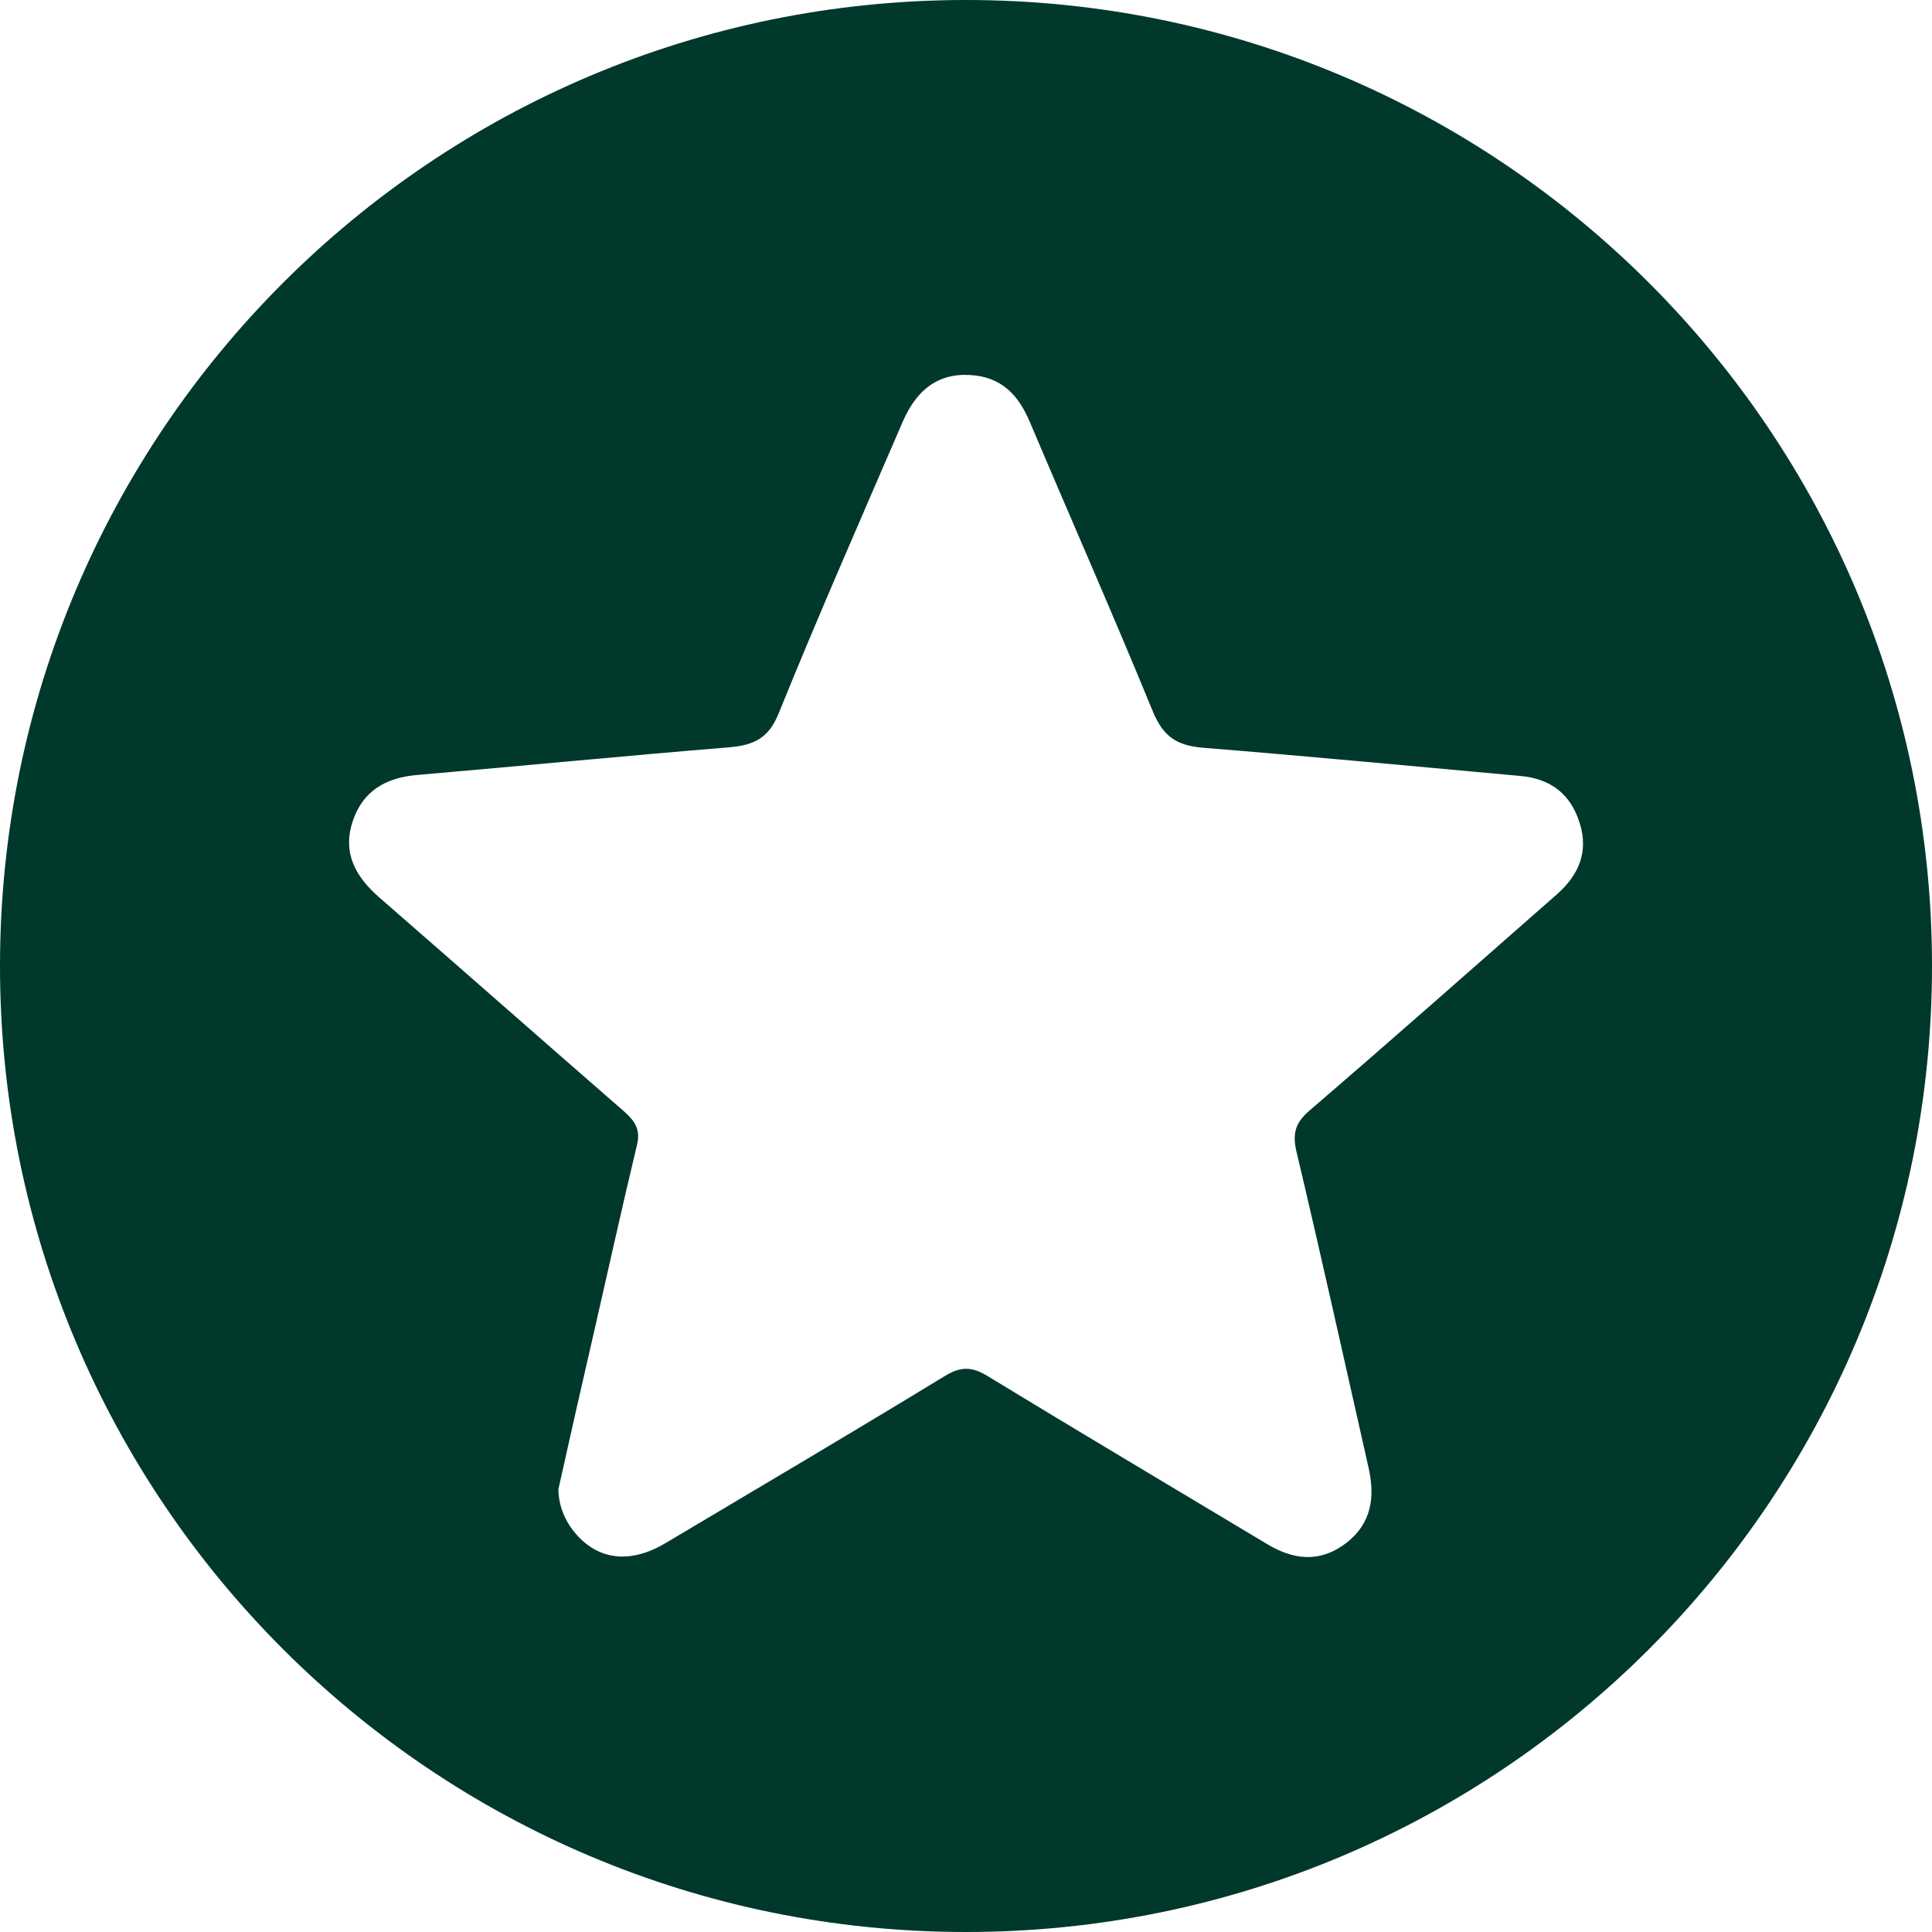 <svg xmlns="http://www.w3.org/2000/svg" id="Layer_1" data-name="Layer 1" viewBox="0 0 200 200"><defs><style>      .cls-1 {        fill: #00382c;      }    </style></defs><path class="cls-1" d="M100,0C44.77,0,0,44.77,0,100s44.77,100,100,100,100-44.77,100-100S155.23,0,100,0Zm61.17,92.58c-8.57,7.53-17.09,15.06-25.72,22.48-1.37,1.21-1.65,2.31-1.26,4.07,2.58,10.88,5,21.82,7.47,32.75,.71,3.08,.33,5.83-2.31,7.86-2.75,2.09-5.5,1.76-8.35,0-9.62-5.77-19.24-11.49-28.8-17.31-1.7-1.04-2.86-.93-4.45,.05-9.56,5.83-19.24,11.54-28.85,17.26-3.52,2.09-6.7,1.81-9.07-.71-1.26-1.37-1.98-2.97-2.03-4.84,1.15-5.17,2.31-10.33,3.52-15.55,1.54-6.7,3.02-13.46,4.62-20.11,.38-1.54-.17-2.42-1.26-3.41-8.46-7.36-16.87-14.78-25.34-22.15-2.47-2.14-3.9-4.56-2.86-7.86,1.04-3.24,3.46-4.62,6.76-4.89,10.77-.93,21.49-1.98,32.26-2.86,2.53-.22,4.07-.93,5.11-3.52,4.12-10.17,8.52-20.17,12.86-30.23,1.59-3.63,4.07-5.17,7.58-4.73,2.86,.38,4.45,2.2,5.55,4.78,4.23,10,8.63,19.95,12.75,30.01,1.1,2.64,2.53,3.52,5.22,3.74,10.94,.88,21.82,1.92,32.75,2.91,3.19,.27,5.28,1.87,6.21,4.89,.94,2.97-.11,5.39-2.36,7.37Z"></path></svg>